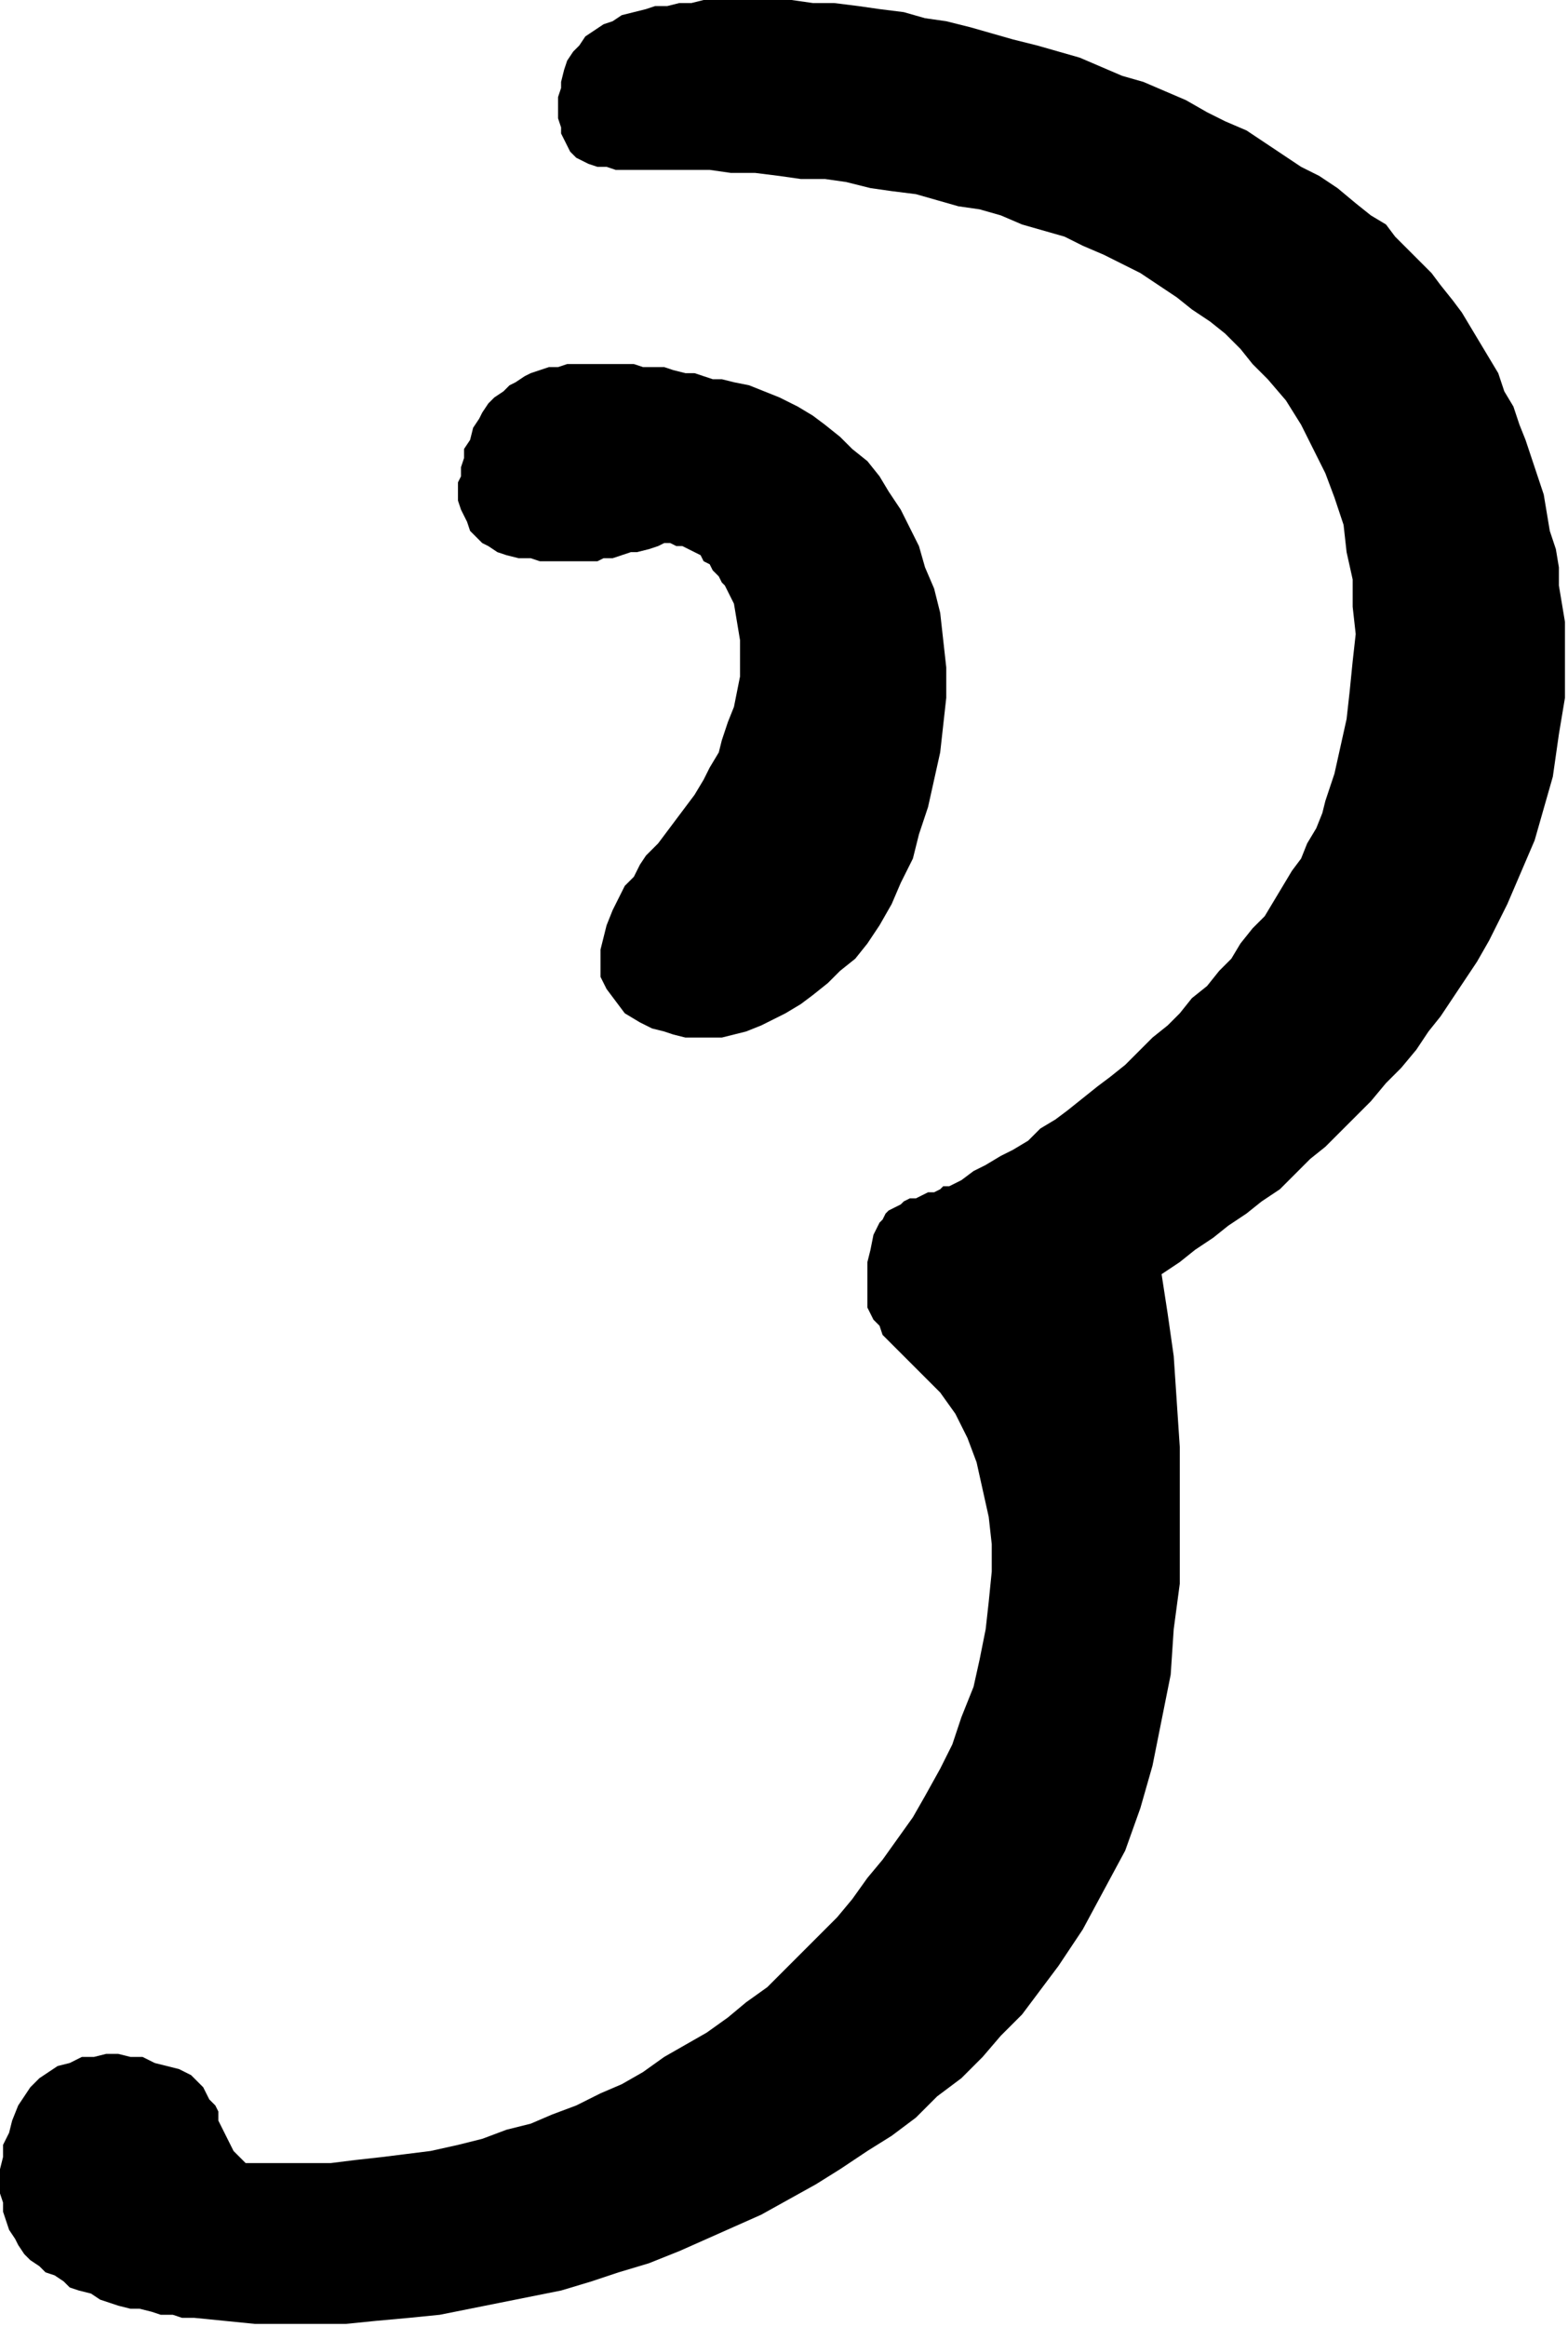 <?xml version="1.0" encoding="UTF-8" standalone="no"?>
<svg
   xmlns:dc="http://purl.org/dc/elements/1.1/"
   xmlns:cc="http://creativecommons.org/ns#"
   xmlns:rdf="http://www.w3.org/1999/02/22-rdf-syntax-ns#"
   xmlns:svg="http://www.w3.org/2000/svg"
   xmlns="http://www.w3.org/2000/svg"
   xmlns:sodipodi="http://sodipodi.sourceforge.net/DTD/sodipodi-0.dtd"
   xmlns:inkscape="http://www.inkscape.org/namespaces/inkscape"
   version="1.0"
   width="136.79mm"
   height="202.935mm"
   id="svg9"
   sodipodi:docname="CARTE359.WMF">
  <sodipodi:namedview
     pagecolor="#ffffff"
     bordercolor="#666666"
     borderopacity="1"
     objecttolerance="10"
     gridtolerance="10"
     guidetolerance="10"
     inkscape:pageopacity="0"
     inkscape:pageshadow="2"
     inkscape:window-width="640"
     inkscape:window-height="480"
     id="namedview11" />
  <defs
     id="defs3">
    <pattern
       id="WMFhbasepattern"
       patternUnits="userSpaceOnUse"
       width="6"
       height="6"
       x="0"
       y="0" />
  </defs>
  <path
     style="fill:#000000;fill-rule:evenodd;fill-opacity:1;stroke:none;"
     d="  M 64,764   L 74,765   L 84,766   L 94,766   L 104,766   L 114,766   L 124,765   L 135,764   L 145,763   L 155,761   L 165,759   L 175,757   L 185,755   L 195,752   L 204,749   L 214,746   L 224,742   L 233,738   L 242,734   L 251,730   L 260,725   L 269,720   L 277,715   L 286,709   L 294,704   L 302,698   L 309,691   L 317,685   L 324,678   L 330,671   L 337,664   L 343,656   L 349,648   L 357,636   L 364,623   L 371,610   L 376,596   L 380,582   L 383,567   L 386,552   L 387,537   L 389,522   L 389,507   L 389,492   L 389,477   L 388,462   L 387,447   L 385,433   L 383,420   L 389,416   L 394,412   L 400,408   L 405,404   L 411,400   L 416,396   L 422,392   L 427,387   L 432,382   L 437,378   L 442,373   L 447,368   L 452,363   L 457,357   L 462,352   L 467,346   L 471,340   L 475,335   L 479,329   L 483,323   L 487,317   L 491,310   L 494,304   L 497,298   L 500,291   L 503,284   L 506,277   L 508,270   L 510,263   L 512,256   L 513,249   L 514,242   L 515,236   L 516,230   L 516,223   L 516,217   L 516,211   L 516,205   L 515,199   L 514,193   L 514,187   L 513,181   L 511,175   L 510,169   L 509,163   L 507,157   L 505,151   L 503,145   L 501,140   L 499,134   L 496,129   L 494,123   L 491,118   L 488,113   L 485,108   L 482,103   L 479,99   L 475,94   L 472,90   L 468,86   L 464,82   L 460,78   L 457,74   L 452,71   L 447,67   L 441,62   L 435,58   L 429,55   L 423,51   L 417,47   L 411,43   L 404,40   L 398,37   L 391,33   L 384,30   L 377,27   L 370,25   L 363,22   L 356,19   L 349,17   L 342,15   L 334,13   L 327,11   L 320,9   L 312,7   L 305,6   L 298,4   L 290,3   L 283,2   L 275,1   L 268,1   L 261,0   L 253,0   L 246,0   L 239,0   L 232,0   L 228,1   L 224,1   L 220,2   L 216,2   L 213,3   L 209,4   L 205,5   L 202,7   L 199,8   L 196,10   L 193,12   L 191,15   L 189,17   L 187,20   L 186,23   L 185,27   L 185,29   L 184,32   L 184,34   L 184,37   L 184,39   L 185,42   L 185,44   L 186,46   L 187,48   L 188,50   L 190,52   L 192,53   L 194,54   L 197,55   L 200,55   L 203,56   L 211,56   L 218,56   L 226,56   L 234,56   L 241,57   L 249,57   L 257,58   L 264,59   L 272,59   L 279,60   L 287,62   L 294,63   L 302,64   L 309,66   L 316,68   L 323,69   L 330,71   L 337,74   L 344,76   L 351,78   L 357,81   L 364,84   L 370,87   L 376,90   L 382,94   L 388,98   L 393,102   L 399,106   L 404,110   L 409,115   L 413,120   L 418,125   L 424,132   L 429,140   L 433,148   L 437,156   L 440,164   L 443,173   L 444,182   L 446,191   L 446,200   L 447,209   L 446,218   L 445,228   L 444,237   L 442,246   L 440,255   L 437,264   L 436,268   L 434,273   L 431,278   L 429,283   L 426,287   L 423,292   L 420,297   L 417,302   L 413,306   L 409,311   L 406,316   L 402,320   L 398,325   L 393,329   L 389,334   L 385,338   L 380,342   L 376,346   L 371,351   L 366,355   L 362,358   L 357,362   L 352,366   L 348,369   L 343,372   L 339,376   L 334,379   L 330,381   L 325,384   L 321,386   L 317,389   L 313,391   L 311,391   L 310,392   L 308,393   L 306,393   L 304,394   L 302,395   L 300,395   L 298,396   L 297,397   L 295,398   L 293,399   L 292,400   L 291,402   L 290,403   L 289,405   L 288,407   L 287,412   L 286,416   L 286,419   L 286,422   L 286,425   L 286,428   L 286,431   L 287,433   L 288,435   L 290,437   L 291,440   L 293,442   L 295,444   L 298,447   L 301,450   L 304,453   L 310,459   L 315,466   L 319,474   L 322,482   L 324,491   L 326,500   L 327,509   L 327,518   L 326,528   L 325,537   L 323,547   L 321,556   L 317,566   L 314,575   L 310,583   L 305,592   L 301,599   L 296,606   L 291,613   L 286,619   L 281,626   L 276,632   L 270,638   L 265,643   L 259,649   L 253,655   L 246,660   L 240,665   L 233,670   L 226,674   L 219,678   L 212,683   L 205,687   L 198,690   L 190,694   L 182,697   L 175,700   L 167,702   L 159,705   L 151,707   L 142,709   L 134,710   L 126,711   L 117,712   L 109,713   L 100,713   L 92,713   L 83,713   L 81,713   L 80,712   L 78,710   L 77,709   L 76,707   L 75,705   L 74,703   L 73,701   L 72,699   L 72,696   L 71,694   L 69,692   L 68,690   L 67,688   L 65,686   L 63,684   L 59,682   L 55,681   L 51,680   L 47,678   L 43,678   L 39,677   L 35,677   L 31,678   L 27,678   L 23,680   L 19,681   L 16,683   L 13,685   L 10,688   L 8,691   L 6,694   L 4,699   L 3,703   L 1,707   L 1,711   L 0,715   L 0,719   L 0,723   L 1,726   L 1,729   L 2,732   L 3,735   L 5,738   L 6,740   L 8,743   L 10,745   L 13,747   L 15,749   L 18,750   L 21,752   L 23,754   L 26,755   L 30,756   L 33,758   L 36,759   L 39,760   L 43,761   L 46,761   L 50,762   L 53,763   L 57,763   L 60,764   L 64,764  z "
     id="path5" />
  <path
     style="fill:#000000;fill-rule:evenodd;fill-opacity:1;stroke:none;"
     d="  M 277,320   L 282,316   L 286,311   L 290,305   L 294,298   L 297,291   L 301,283   L 303,275   L 306,266   L 308,257   L 310,248   L 311,239   L 312,230   L 312,220   L 311,211   L 310,202   L 308,194   L 305,187   L 303,180   L 300,174   L 297,168   L 293,162   L 290,157   L 286,152   L 281,148   L 277,144   L 272,140   L 268,137   L 263,134   L 257,131   L 252,129   L 247,127   L 242,126   L 238,125   L 235,125   L 232,124   L 229,123   L 226,123   L 222,122   L 219,121   L 216,121   L 212,121   L 209,120   L 206,120   L 202,120   L 199,120   L 196,120   L 193,120   L 190,120   L 187,120   L 184,121   L 181,121   L 178,122   L 175,123   L 173,124   L 170,126   L 168,127   L 166,129   L 163,131   L 161,133   L 159,136   L 158,138   L 156,141   L 155,145   L 153,148   L 153,151   L 152,154   L 152,157   L 151,159   L 151,162   L 151,165   L 152,168   L 153,170   L 154,172   L 155,175   L 157,177   L 159,179   L 161,180   L 164,182   L 167,183   L 171,184   L 175,184   L 178,185   L 181,185   L 184,185   L 186,185   L 189,185   L 191,185   L 194,185   L 197,185   L 199,184   L 202,184   L 205,183   L 208,182   L 210,182   L 214,181   L 217,180   L 219,179   L 221,179   L 223,180   L 225,180   L 227,181   L 229,182   L 231,183   L 232,185   L 234,186   L 235,188   L 237,190   L 238,192   L 239,193   L 240,195   L 241,197   L 242,199   L 243,205   L 244,211   L 244,217   L 244,223   L 243,228   L 242,233   L 240,238   L 238,244   L 237,248   L 234,253   L 232,257   L 229,262   L 226,266   L 223,270   L 220,274   L 217,278   L 215,280   L 213,282   L 211,285   L 209,289   L 206,292   L 204,296   L 202,300   L 200,305   L 199,309   L 198,313   L 198,318   L 198,322   L 200,326   L 203,330   L 206,334   L 211,337   L 215,339   L 219,340   L 222,341   L 226,342   L 230,342   L 234,342   L 238,342   L 242,341   L 246,340   L 251,338   L 255,336   L 259,334   L 264,331   L 268,328   L 273,324   L 277,320  z "
     id="path7" />
</svg>
